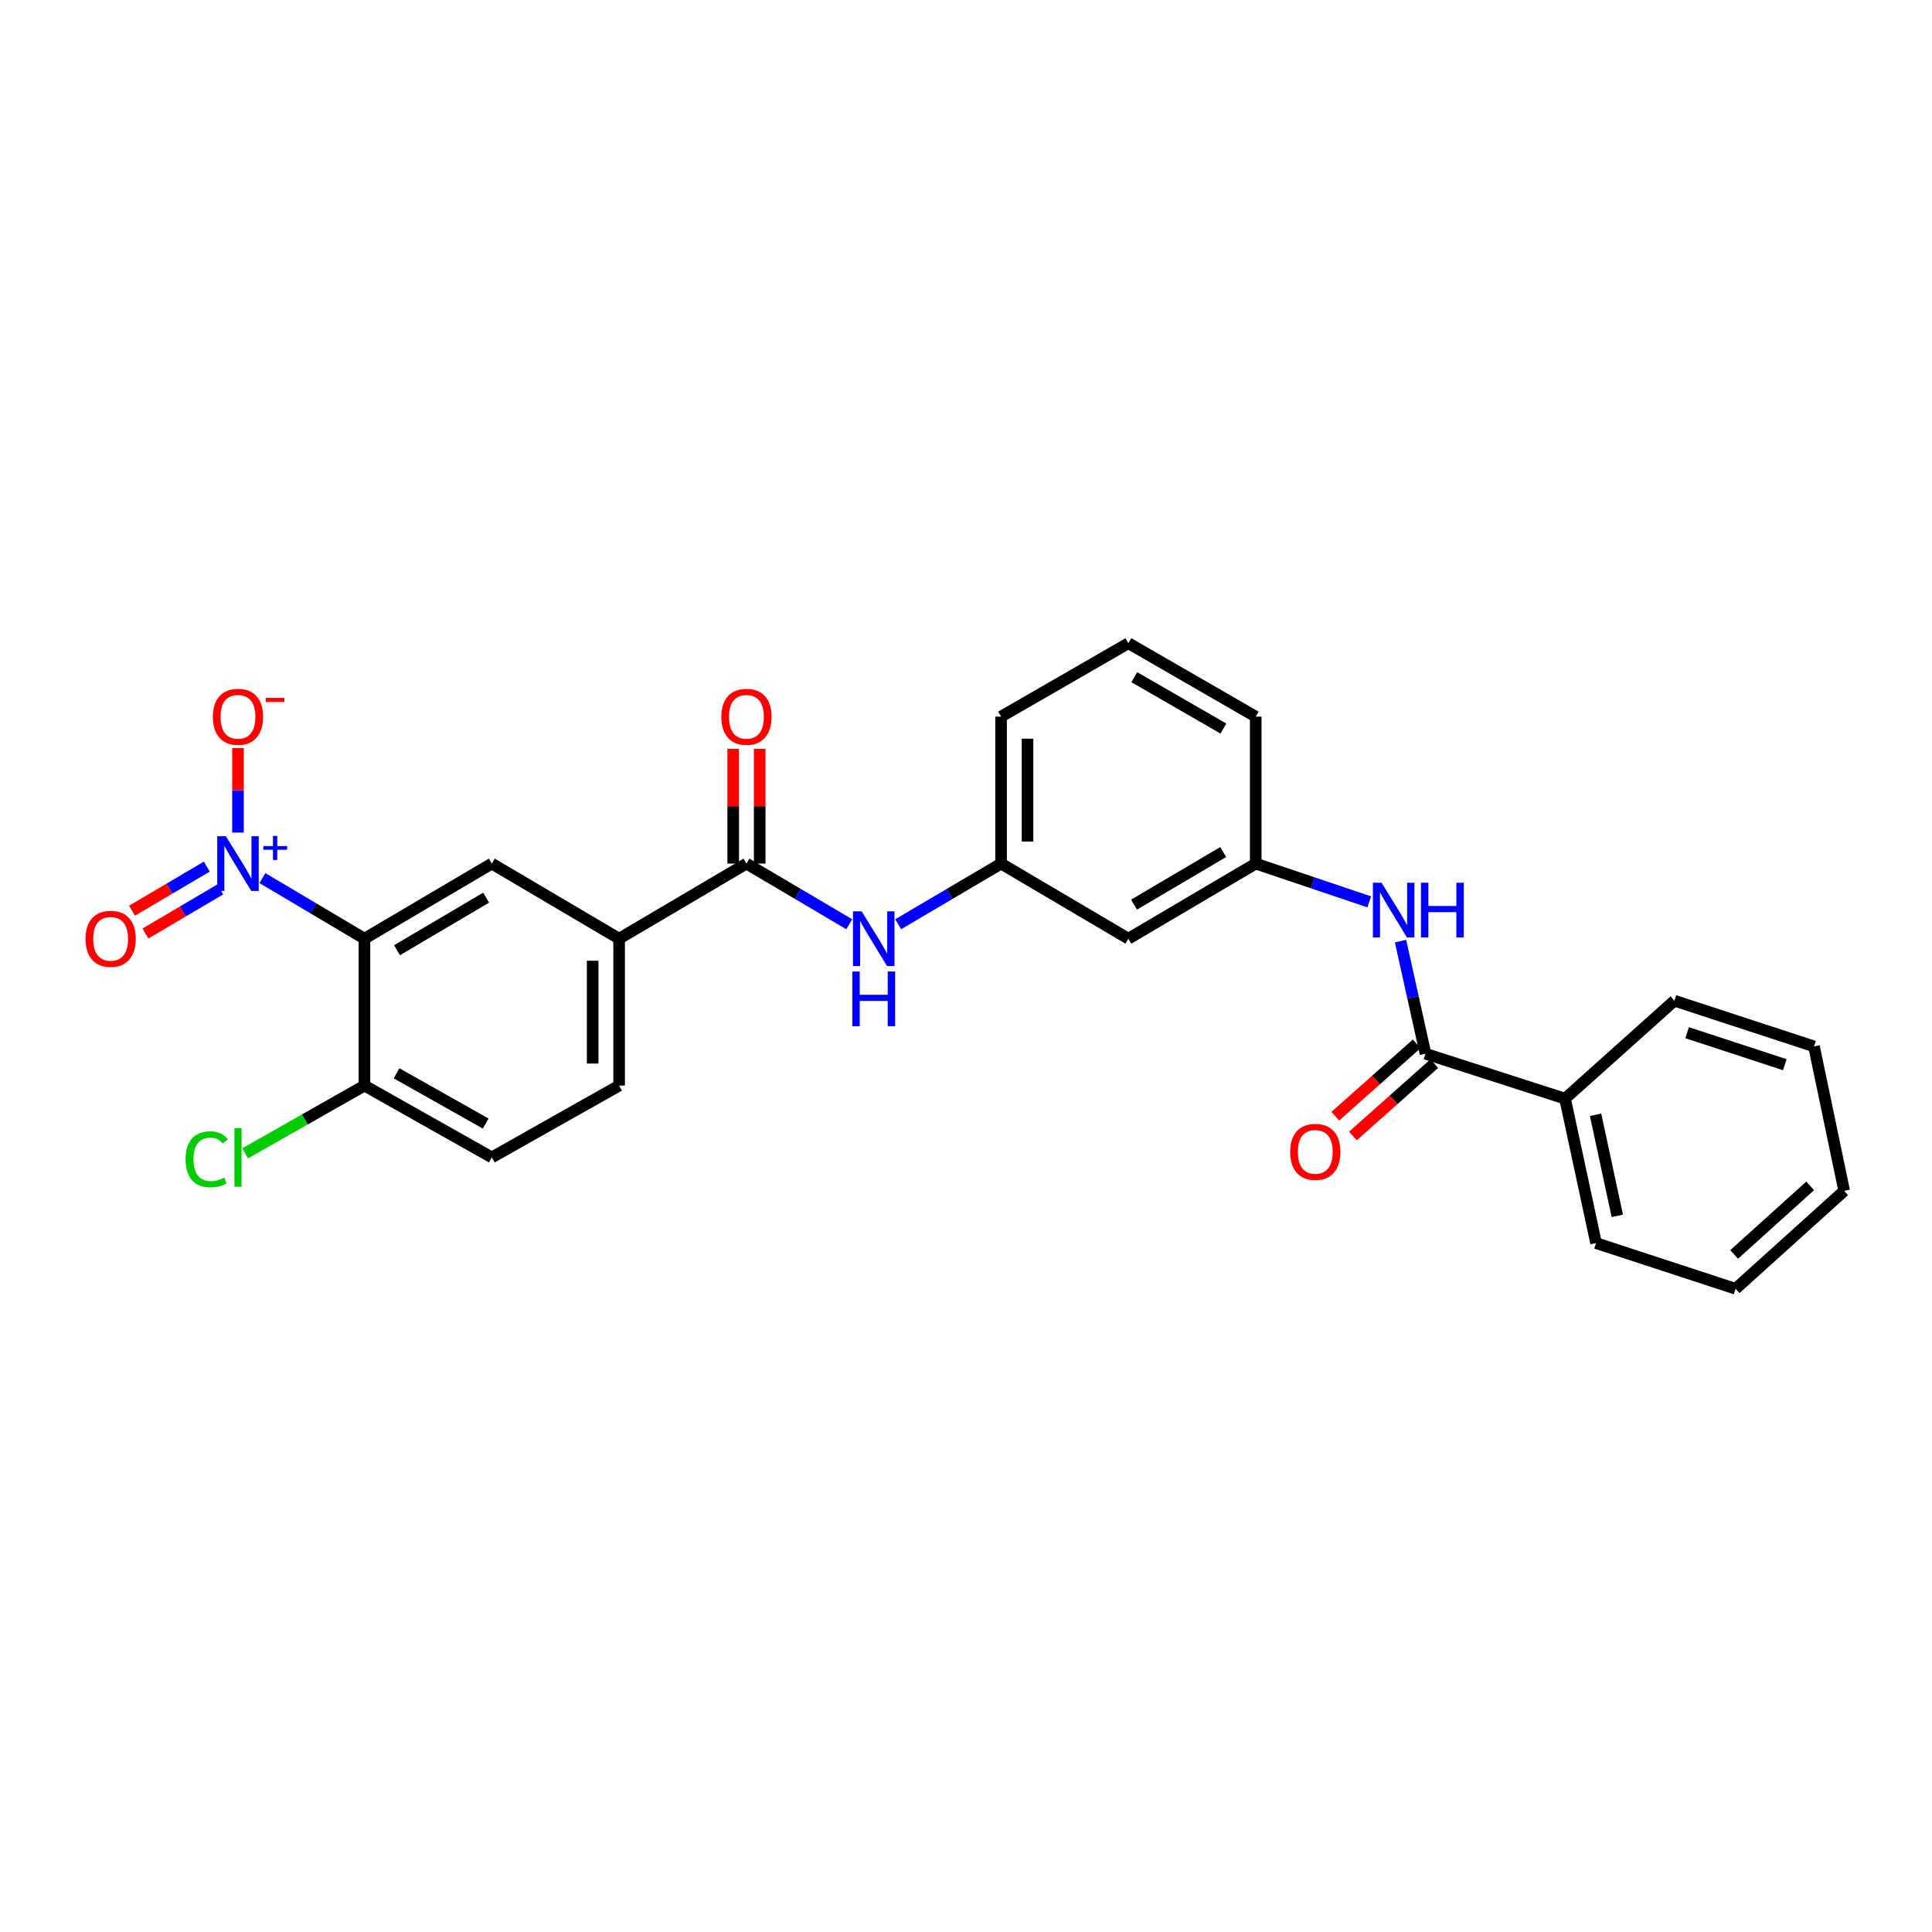 <?xml version='1.0' encoding='iso-8859-1'?>
<svg version='1.1' baseProfile='full'
              xmlns='http://www.w3.org/2000/svg'
                      xmlns:rdkit='http://www.rdkit.org/xml'
                      xmlns:xlink='http://www.w3.org/1999/xlink'
                  xml:space='preserve'
width='1000px' height='1000px' viewBox='0 0 1000 1000'>
<!-- END OF HEADER -->
<rect style='opacity:1.0;fill:#FFFFFF;stroke:none' width='1000' height='1000' x='0' y='0'> </rect>
<path class='bond-0' d='M 135.824,454.498 L 162.233,470.178' style='fill:none;fill-rule:evenodd;stroke:#0000FF;stroke-width:6px;stroke-linecap:butt;stroke-linejoin:miter;stroke-opacity:1' />
<path class='bond-0' d='M 162.233,470.178 L 188.642,485.857' style='fill:none;fill-rule:evenodd;stroke:#000000;stroke-width:6px;stroke-linecap:butt;stroke-linejoin:miter;stroke-opacity:1' />
<path class='bond-8' d='M 123.181,430.93 L 123.181,409.063' style='fill:none;fill-rule:evenodd;stroke:#0000FF;stroke-width:6px;stroke-linecap:butt;stroke-linejoin:miter;stroke-opacity:1' />
<path class='bond-8' d='M 123.181,409.063 L 123.181,387.195' style='fill:none;fill-rule:evenodd;stroke:#FF0000;stroke-width:6px;stroke-linecap:butt;stroke-linejoin:miter;stroke-opacity:1' />
<path class='bond-9' d='M 107.048,448.552 L 87.693,459.965' style='fill:none;fill-rule:evenodd;stroke:#0000FF;stroke-width:6px;stroke-linecap:butt;stroke-linejoin:miter;stroke-opacity:1' />
<path class='bond-9' d='M 87.693,459.965 L 68.337,471.379' style='fill:none;fill-rule:evenodd;stroke:#FF0000;stroke-width:6px;stroke-linecap:butt;stroke-linejoin:miter;stroke-opacity:1' />
<path class='bond-9' d='M 114.008,460.354 L 94.652,471.767' style='fill:none;fill-rule:evenodd;stroke:#0000FF;stroke-width:6px;stroke-linecap:butt;stroke-linejoin:miter;stroke-opacity:1' />
<path class='bond-9' d='M 94.652,471.767 L 75.296,483.181' style='fill:none;fill-rule:evenodd;stroke:#FF0000;stroke-width:6px;stroke-linecap:butt;stroke-linejoin:miter;stroke-opacity:1' />
<path class='bond-2' d='M 188.642,485.857 L 254.56,446.992' style='fill:none;fill-rule:evenodd;stroke:#000000;stroke-width:6px;stroke-linecap:butt;stroke-linejoin:miter;stroke-opacity:1' />
<path class='bond-2' d='M 205.489,491.83 L 251.631,464.624' style='fill:none;fill-rule:evenodd;stroke:#000000;stroke-width:6px;stroke-linecap:butt;stroke-linejoin:miter;stroke-opacity:1' />
<path class='bond-7' d='M 188.642,485.857 L 188.642,561.899' style='fill:none;fill-rule:evenodd;stroke:#000000;stroke-width:6px;stroke-linecap:butt;stroke-linejoin:miter;stroke-opacity:1' />
<path class='bond-1' d='M 386.358,446.992 L 320.455,485.857' style='fill:none;fill-rule:evenodd;stroke:#000000;stroke-width:6px;stroke-linecap:butt;stroke-linejoin:miter;stroke-opacity:1' />
<path class='bond-5' d='M 386.358,446.992 L 412.972,462.692' style='fill:none;fill-rule:evenodd;stroke:#000000;stroke-width:6px;stroke-linecap:butt;stroke-linejoin:miter;stroke-opacity:1' />
<path class='bond-5' d='M 412.972,462.692 L 439.585,478.393' style='fill:none;fill-rule:evenodd;stroke:#0000FF;stroke-width:6px;stroke-linecap:butt;stroke-linejoin:miter;stroke-opacity:1' />
<path class='bond-12' d='M 393.208,446.992 L 393.208,417.294' style='fill:none;fill-rule:evenodd;stroke:#000000;stroke-width:6px;stroke-linecap:butt;stroke-linejoin:miter;stroke-opacity:1' />
<path class='bond-12' d='M 393.208,417.294 L 393.208,387.596' style='fill:none;fill-rule:evenodd;stroke:#FF0000;stroke-width:6px;stroke-linecap:butt;stroke-linejoin:miter;stroke-opacity:1' />
<path class='bond-12' d='M 379.507,446.992 L 379.507,417.294' style='fill:none;fill-rule:evenodd;stroke:#000000;stroke-width:6px;stroke-linecap:butt;stroke-linejoin:miter;stroke-opacity:1' />
<path class='bond-12' d='M 379.507,417.294 L 379.507,387.596' style='fill:none;fill-rule:evenodd;stroke:#FF0000;stroke-width:6px;stroke-linecap:butt;stroke-linejoin:miter;stroke-opacity:1' />
<path class='bond-4' d='M 254.56,446.992 L 320.455,485.857' style='fill:none;fill-rule:evenodd;stroke:#000000;stroke-width:6px;stroke-linecap:butt;stroke-linejoin:miter;stroke-opacity:1' />
<path class='bond-3' d='M 737.839,545.412 L 731.376,516.268' style='fill:none;fill-rule:evenodd;stroke:#000000;stroke-width:6px;stroke-linecap:butt;stroke-linejoin:miter;stroke-opacity:1' />
<path class='bond-3' d='M 731.376,516.268 L 724.914,487.124' style='fill:none;fill-rule:evenodd;stroke:#0000FF;stroke-width:6px;stroke-linecap:butt;stroke-linejoin:miter;stroke-opacity:1' />
<path class='bond-13' d='M 733.287,540.292 L 712.216,559.021' style='fill:none;fill-rule:evenodd;stroke:#000000;stroke-width:6px;stroke-linecap:butt;stroke-linejoin:miter;stroke-opacity:1' />
<path class='bond-13' d='M 712.216,559.021 L 691.145,577.75' style='fill:none;fill-rule:evenodd;stroke:#FF0000;stroke-width:6px;stroke-linecap:butt;stroke-linejoin:miter;stroke-opacity:1' />
<path class='bond-13' d='M 742.39,550.532 L 721.319,569.261' style='fill:none;fill-rule:evenodd;stroke:#000000;stroke-width:6px;stroke-linecap:butt;stroke-linejoin:miter;stroke-opacity:1' />
<path class='bond-13' d='M 721.319,569.261 L 700.248,587.99' style='fill:none;fill-rule:evenodd;stroke:#FF0000;stroke-width:6px;stroke-linecap:butt;stroke-linejoin:miter;stroke-opacity:1' />
<path class='bond-15' d='M 737.839,545.412 L 810.067,568.658' style='fill:none;fill-rule:evenodd;stroke:#000000;stroke-width:6px;stroke-linecap:butt;stroke-linejoin:miter;stroke-opacity:1' />
<path class='bond-27' d='M 320.455,485.857 L 320.455,561.899' style='fill:none;fill-rule:evenodd;stroke:#000000;stroke-width:6px;stroke-linecap:butt;stroke-linejoin:miter;stroke-opacity:1' />
<path class='bond-27' d='M 306.754,497.264 L 306.754,550.493' style='fill:none;fill-rule:evenodd;stroke:#000000;stroke-width:6px;stroke-linecap:butt;stroke-linejoin:miter;stroke-opacity:1' />
<path class='bond-11' d='M 464.89,478.396 L 491.519,462.694' style='fill:none;fill-rule:evenodd;stroke:#0000FF;stroke-width:6px;stroke-linecap:butt;stroke-linejoin:miter;stroke-opacity:1' />
<path class='bond-11' d='M 491.519,462.694 L 518.148,446.992' style='fill:none;fill-rule:evenodd;stroke:#000000;stroke-width:6px;stroke-linecap:butt;stroke-linejoin:miter;stroke-opacity:1' />
<path class='bond-6' d='M 708.728,466.804 L 679.344,456.898' style='fill:none;fill-rule:evenodd;stroke:#0000FF;stroke-width:6px;stroke-linecap:butt;stroke-linejoin:miter;stroke-opacity:1' />
<path class='bond-6' d='M 679.344,456.898 L 649.961,446.992' style='fill:none;fill-rule:evenodd;stroke:#000000;stroke-width:6px;stroke-linecap:butt;stroke-linejoin:miter;stroke-opacity:1' />
<path class='bond-17' d='M 188.642,561.899 L 254.56,599.067' style='fill:none;fill-rule:evenodd;stroke:#000000;stroke-width:6px;stroke-linecap:butt;stroke-linejoin:miter;stroke-opacity:1' />
<path class='bond-17' d='M 205.259,555.539 L 251.402,581.557' style='fill:none;fill-rule:evenodd;stroke:#000000;stroke-width:6px;stroke-linecap:butt;stroke-linejoin:miter;stroke-opacity:1' />
<path class='bond-18' d='M 188.642,561.899 L 157.773,579.426' style='fill:none;fill-rule:evenodd;stroke:#000000;stroke-width:6px;stroke-linecap:butt;stroke-linejoin:miter;stroke-opacity:1' />
<path class='bond-18' d='M 157.773,579.426 L 126.903,596.954' style='fill:none;fill-rule:evenodd;stroke:#00CC00;stroke-width:6px;stroke-linecap:butt;stroke-linejoin:miter;stroke-opacity:1' />
<path class='bond-10' d='M 649.961,446.992 L 584.058,485.857' style='fill:none;fill-rule:evenodd;stroke:#000000;stroke-width:6px;stroke-linecap:butt;stroke-linejoin:miter;stroke-opacity:1' />
<path class='bond-10' d='M 633.115,441.02 L 586.983,468.226' style='fill:none;fill-rule:evenodd;stroke:#000000;stroke-width:6px;stroke-linecap:butt;stroke-linejoin:miter;stroke-opacity:1' />
<path class='bond-28' d='M 649.961,446.992 L 649.961,370.935' style='fill:none;fill-rule:evenodd;stroke:#000000;stroke-width:6px;stroke-linecap:butt;stroke-linejoin:miter;stroke-opacity:1' />
<path class='bond-14' d='M 518.148,446.992 L 584.058,485.857' style='fill:none;fill-rule:evenodd;stroke:#000000;stroke-width:6px;stroke-linecap:butt;stroke-linejoin:miter;stroke-opacity:1' />
<path class='bond-21' d='M 518.148,446.992 L 518.148,370.935' style='fill:none;fill-rule:evenodd;stroke:#000000;stroke-width:6px;stroke-linecap:butt;stroke-linejoin:miter;stroke-opacity:1' />
<path class='bond-21' d='M 531.849,435.583 L 531.849,382.343' style='fill:none;fill-rule:evenodd;stroke:#000000;stroke-width:6px;stroke-linecap:butt;stroke-linejoin:miter;stroke-opacity:1' />
<path class='bond-22' d='M 810.067,568.658 L 826.12,643.421' style='fill:none;fill-rule:evenodd;stroke:#000000;stroke-width:6px;stroke-linecap:butt;stroke-linejoin:miter;stroke-opacity:1' />
<path class='bond-22' d='M 825.87,576.996 L 837.108,629.33' style='fill:none;fill-rule:evenodd;stroke:#000000;stroke-width:6px;stroke-linecap:butt;stroke-linejoin:miter;stroke-opacity:1' />
<path class='bond-23' d='M 810.067,568.658 L 866.668,517.956' style='fill:none;fill-rule:evenodd;stroke:#000000;stroke-width:6px;stroke-linecap:butt;stroke-linejoin:miter;stroke-opacity:1' />
<path class='bond-16' d='M 320.455,561.899 L 254.56,599.067' style='fill:none;fill-rule:evenodd;stroke:#000000;stroke-width:6px;stroke-linecap:butt;stroke-linejoin:miter;stroke-opacity:1' />
<path class='bond-19' d='M 584.058,332.929 L 518.148,370.935' style='fill:none;fill-rule:evenodd;stroke:#000000;stroke-width:6px;stroke-linecap:butt;stroke-linejoin:miter;stroke-opacity:1' />
<path class='bond-20' d='M 584.058,332.929 L 649.961,370.935' style='fill:none;fill-rule:evenodd;stroke:#000000;stroke-width:6px;stroke-linecap:butt;stroke-linejoin:miter;stroke-opacity:1' />
<path class='bond-20' d='M 587.099,350.499 L 633.231,377.103' style='fill:none;fill-rule:evenodd;stroke:#000000;stroke-width:6px;stroke-linecap:butt;stroke-linejoin:miter;stroke-opacity:1' />
<path class='bond-25' d='M 826.12,643.421 L 898.348,667.071' style='fill:none;fill-rule:evenodd;stroke:#000000;stroke-width:6px;stroke-linecap:butt;stroke-linejoin:miter;stroke-opacity:1' />
<path class='bond-24' d='M 866.668,517.956 L 938.926,541.614' style='fill:none;fill-rule:evenodd;stroke:#000000;stroke-width:6px;stroke-linecap:butt;stroke-linejoin:miter;stroke-opacity:1' />
<path class='bond-24' d='M 873.243,534.526 L 923.824,551.086' style='fill:none;fill-rule:evenodd;stroke:#000000;stroke-width:6px;stroke-linecap:butt;stroke-linejoin:miter;stroke-opacity:1' />
<path class='bond-26' d='M 938.926,541.614 L 954.545,616.376' style='fill:none;fill-rule:evenodd;stroke:#000000;stroke-width:6px;stroke-linecap:butt;stroke-linejoin:miter;stroke-opacity:1' />
<path class='bond-29' d='M 898.348,667.071 L 954.545,616.376' style='fill:none;fill-rule:evenodd;stroke:#000000;stroke-width:6px;stroke-linecap:butt;stroke-linejoin:miter;stroke-opacity:1' />
<path class='bond-29' d='M 897.6,649.293 L 936.939,613.807' style='fill:none;fill-rule:evenodd;stroke:#000000;stroke-width:6px;stroke-linecap:butt;stroke-linejoin:miter;stroke-opacity:1' />
<path  class='atom-0' d='M 116.921 432.832
L 126.201 447.832
Q 127.121 449.312, 128.601 451.992
Q 130.081 454.672, 130.161 454.832
L 130.161 432.832
L 133.921 432.832
L 133.921 461.152
L 130.041 461.152
L 120.081 444.752
Q 118.921 442.832, 117.681 440.632
Q 116.481 438.432, 116.121 437.752
L 116.121 461.152
L 112.441 461.152
L 112.441 432.832
L 116.921 432.832
' fill='#0000FF'/>
<path  class='atom-0' d='M 136.297 437.936
L 141.287 437.936
L 141.287 432.683
L 143.504 432.683
L 143.504 437.936
L 148.626 437.936
L 148.626 439.837
L 143.504 439.837
L 143.504 445.117
L 141.287 445.117
L 141.287 439.837
L 136.297 439.837
L 136.297 437.936
' fill='#0000FF'/>
<path  class='atom-6' d='M 445.978 471.697
L 455.258 486.697
Q 456.178 488.177, 457.658 490.857
Q 459.138 493.537, 459.218 493.697
L 459.218 471.697
L 462.978 471.697
L 462.978 500.017
L 459.098 500.017
L 449.138 483.617
Q 447.978 481.697, 446.738 479.497
Q 445.538 477.297, 445.178 476.617
L 445.178 500.017
L 441.498 500.017
L 441.498 471.697
L 445.978 471.697
' fill='#0000FF'/>
<path  class='atom-6' d='M 441.158 502.849
L 444.998 502.849
L 444.998 514.889
L 459.478 514.889
L 459.478 502.849
L 463.318 502.849
L 463.318 531.169
L 459.478 531.169
L 459.478 518.089
L 444.998 518.089
L 444.998 531.169
L 441.158 531.169
L 441.158 502.849
' fill='#0000FF'/>
<path  class='atom-7' d='M 715.091 456.9
L 724.371 471.9
Q 725.291 473.38, 726.771 476.06
Q 728.251 478.74, 728.331 478.9
L 728.331 456.9
L 732.091 456.9
L 732.091 485.22
L 728.211 485.22
L 718.251 468.82
Q 717.091 466.9, 715.851 464.7
Q 714.651 462.5, 714.291 461.82
L 714.291 485.22
L 710.611 485.22
L 710.611 456.9
L 715.091 456.9
' fill='#0000FF'/>
<path  class='atom-7' d='M 735.491 456.9
L 739.331 456.9
L 739.331 468.94
L 753.811 468.94
L 753.811 456.9
L 757.651 456.9
L 757.651 485.22
L 753.811 485.22
L 753.811 472.14
L 739.331 472.14
L 739.331 485.22
L 735.491 485.22
L 735.491 456.9
' fill='#0000FF'/>
<path  class='atom-9' d='M 110.181 371.015
Q 110.181 364.215, 113.541 360.415
Q 116.901 356.615, 123.181 356.615
Q 129.461 356.615, 132.821 360.415
Q 136.181 364.215, 136.181 371.015
Q 136.181 377.895, 132.781 381.815
Q 129.381 385.695, 123.181 385.695
Q 116.941 385.695, 113.541 381.815
Q 110.181 377.935, 110.181 371.015
M 123.181 382.495
Q 127.501 382.495, 129.821 379.615
Q 132.181 376.695, 132.181 371.015
Q 132.181 365.455, 129.821 362.655
Q 127.501 359.815, 123.181 359.815
Q 118.861 359.815, 116.501 362.615
Q 114.181 365.415, 114.181 371.015
Q 114.181 376.735, 116.501 379.615
Q 118.861 382.495, 123.181 382.495
' fill='#FF0000'/>
<path  class='atom-9' d='M 137.501 361.237
L 147.19 361.237
L 147.19 363.349
L 137.501 363.349
L 137.501 361.237
' fill='#FF0000'/>
<path  class='atom-10' d='M 44.271 485.937
Q 44.271 479.137, 47.631 475.337
Q 50.991 471.537, 57.271 471.537
Q 63.551 471.537, 66.911 475.337
Q 70.271 479.137, 70.271 485.937
Q 70.271 492.817, 66.871 496.737
Q 63.471 500.617, 57.271 500.617
Q 51.031 500.617, 47.631 496.737
Q 44.271 492.857, 44.271 485.937
M 57.271 497.417
Q 61.591 497.417, 63.911 494.537
Q 66.271 491.617, 66.271 485.937
Q 66.271 480.377, 63.911 477.577
Q 61.591 474.737, 57.271 474.737
Q 52.951 474.737, 50.591 477.537
Q 48.271 480.337, 48.271 485.937
Q 48.271 491.657, 50.591 494.537
Q 52.951 497.417, 57.271 497.417
' fill='#FF0000'/>
<path  class='atom-13' d='M 373.358 371.015
Q 373.358 364.215, 376.718 360.415
Q 380.078 356.615, 386.358 356.615
Q 392.638 356.615, 395.998 360.415
Q 399.358 364.215, 399.358 371.015
Q 399.358 377.895, 395.958 381.815
Q 392.558 385.695, 386.358 385.695
Q 380.118 385.695, 376.718 381.815
Q 373.358 377.935, 373.358 371.015
M 386.358 382.495
Q 390.678 382.495, 392.998 379.615
Q 395.358 376.695, 395.358 371.015
Q 395.358 365.455, 392.998 362.655
Q 390.678 359.815, 386.358 359.815
Q 382.038 359.815, 379.678 362.615
Q 377.358 365.415, 377.358 371.015
Q 377.358 376.735, 379.678 379.615
Q 382.038 382.495, 386.358 382.495
' fill='#FF0000'/>
<path  class='atom-14' d='M 667.788 596.201
Q 667.788 589.401, 671.148 585.601
Q 674.508 581.801, 680.788 581.801
Q 687.068 581.801, 690.428 585.601
Q 693.788 589.401, 693.788 596.201
Q 693.788 603.081, 690.388 607.001
Q 686.988 610.881, 680.788 610.881
Q 674.548 610.881, 671.148 607.001
Q 667.788 603.121, 667.788 596.201
M 680.788 607.681
Q 685.108 607.681, 687.428 604.801
Q 689.788 601.881, 689.788 596.201
Q 689.788 590.641, 687.428 587.841
Q 685.108 585.001, 680.788 585.001
Q 676.468 585.001, 674.108 587.801
Q 671.788 590.601, 671.788 596.201
Q 671.788 601.921, 674.108 604.801
Q 676.468 607.681, 680.788 607.681
' fill='#FF0000'/>
<path  class='atom-19' d='M 96.061 600.047
Q 96.061 593.007, 99.341 589.327
Q 102.661 585.607, 108.941 585.607
Q 114.781 585.607, 117.901 589.727
L 115.261 591.887
Q 112.981 588.887, 108.941 588.887
Q 104.661 588.887, 102.381 591.767
Q 100.141 594.607, 100.141 600.047
Q 100.141 605.647, 102.461 608.527
Q 104.821 611.407, 109.381 611.407
Q 112.501 611.407, 116.141 609.527
L 117.261 612.527
Q 115.781 613.487, 113.541 614.047
Q 111.301 614.607, 108.821 614.607
Q 102.661 614.607, 99.341 610.847
Q 96.061 607.087, 96.061 600.047
' fill='#00CC00'/>
<path  class='atom-19' d='M 121.341 583.887
L 125.021 583.887
L 125.021 614.247
L 121.341 614.247
L 121.341 583.887
' fill='#00CC00'/>
</svg>
